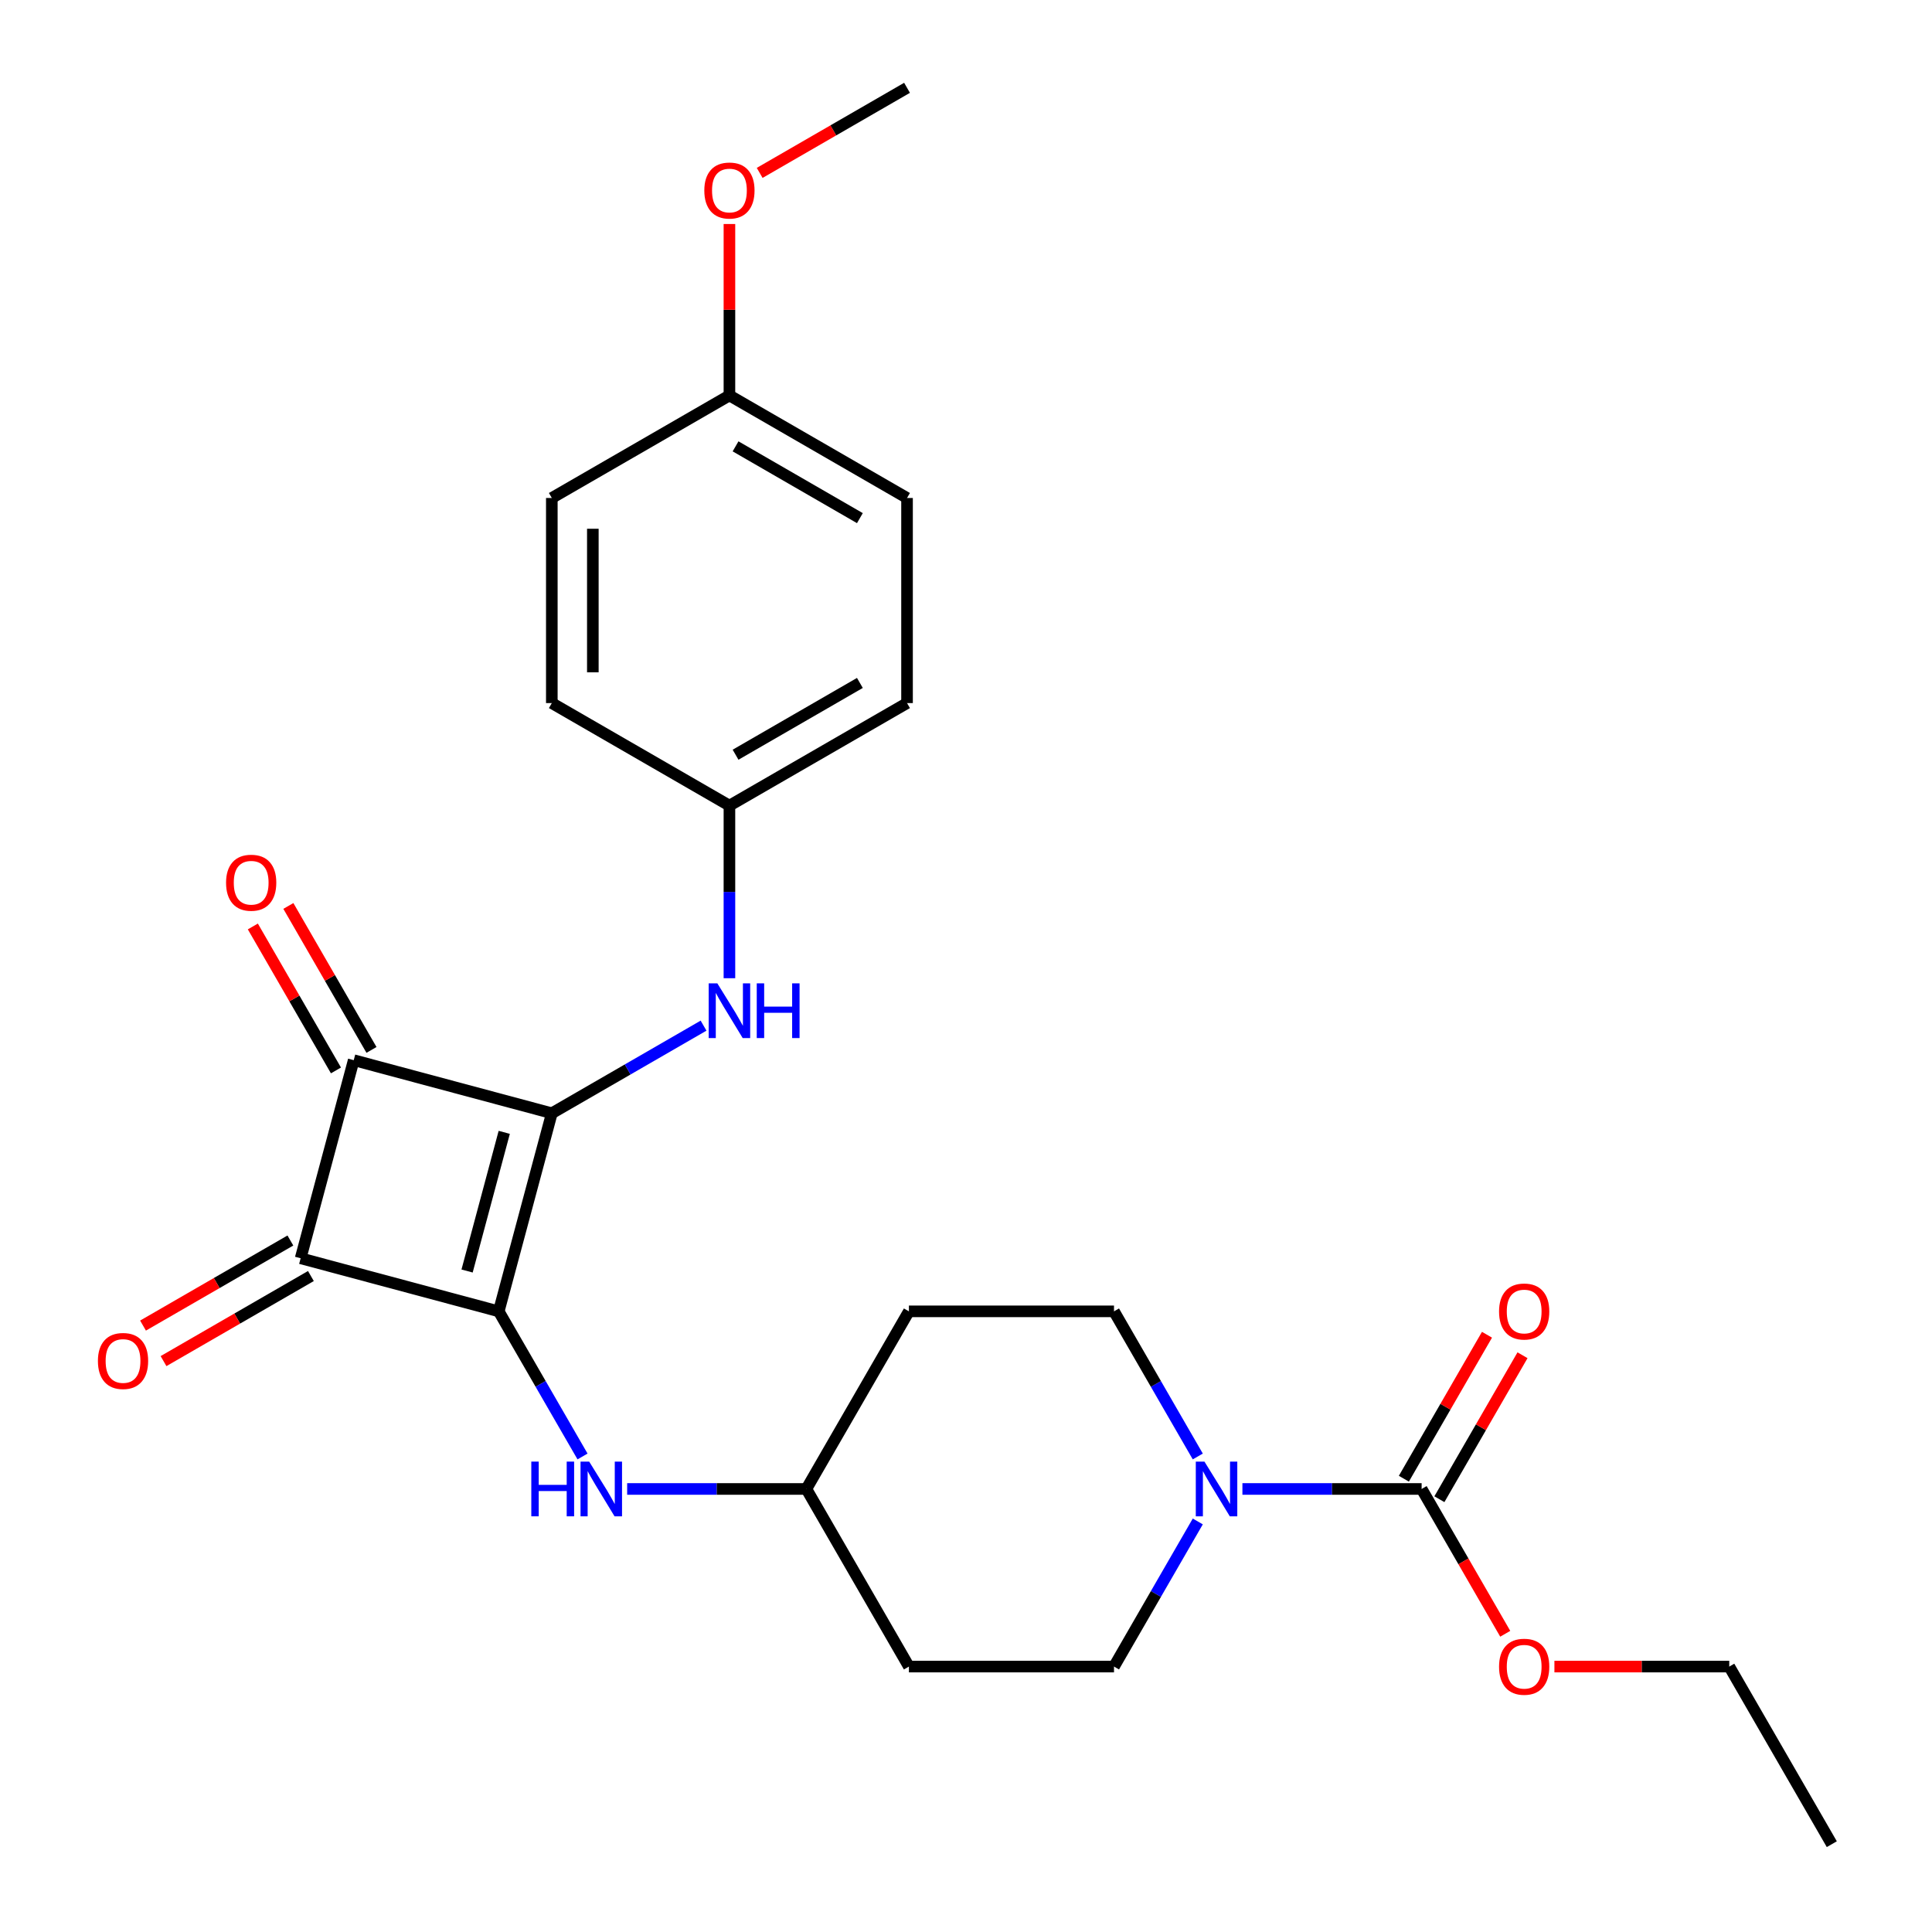 <?xml version='1.0' encoding='iso-8859-1'?>
<svg version='1.1' baseProfile='full'
              xmlns='http://www.w3.org/2000/svg'
                      xmlns:rdkit='http://www.rdkit.org/xml'
                      xmlns:xlink='http://www.w3.org/1999/xlink'
                  xml:space='preserve'
width='1000px' height='1000px' viewBox='0 0 1000 1000'>
<!-- END OF HEADER -->
<rect style='opacity:1.0;fill:#FFFFFF;stroke:none' width='1000' height='1000' x='0' y='0'> </rect>
<path class='bond-0' d='M 285.621,576.217 L 258.146,678.753' style='fill:none;fill-rule:evenodd;stroke:#000000;stroke-width:6px;stroke-linecap:butt;stroke-linejoin:miter;stroke-opacity:1' />
<path class='bond-0' d='M 260.992,586.103 L 241.76,657.878' style='fill:none;fill-rule:evenodd;stroke:#000000;stroke-width:6px;stroke-linecap:butt;stroke-linejoin:miter;stroke-opacity:1' />
<path class='bond-1' d='M 285.621,576.217 L 183.085,548.743' style='fill:none;fill-rule:evenodd;stroke:#000000;stroke-width:6px;stroke-linecap:butt;stroke-linejoin:miter;stroke-opacity:1' />
<path class='bond-5' d='M 285.621,576.217 L 324.889,553.546' style='fill:none;fill-rule:evenodd;stroke:#000000;stroke-width:6px;stroke-linecap:butt;stroke-linejoin:miter;stroke-opacity:1' />
<path class='bond-5' d='M 324.889,553.546 L 364.158,530.874' style='fill:none;fill-rule:evenodd;stroke:#0000FF;stroke-width:6px;stroke-linecap:butt;stroke-linejoin:miter;stroke-opacity:1' />
<path class='bond-6' d='M 258.146,678.753 L 279.831,716.311' style='fill:none;fill-rule:evenodd;stroke:#000000;stroke-width:6px;stroke-linecap:butt;stroke-linejoin:miter;stroke-opacity:1' />
<path class='bond-6' d='M 279.831,716.311 L 301.515,753.87' style='fill:none;fill-rule:evenodd;stroke:#0000FF;stroke-width:6px;stroke-linecap:butt;stroke-linejoin:miter;stroke-opacity:1' />
<path class='bond-26' d='M 258.146,678.753 L 155.611,651.279' style='fill:none;fill-rule:evenodd;stroke:#000000;stroke-width:6px;stroke-linecap:butt;stroke-linejoin:miter;stroke-opacity:1' />
<path class='bond-2' d='M 183.085,548.743 L 155.611,651.279' style='fill:none;fill-rule:evenodd;stroke:#000000;stroke-width:6px;stroke-linecap:butt;stroke-linejoin:miter;stroke-opacity:1' />
<path class='bond-7' d='M 192.278,543.436 L 170.767,506.177' style='fill:none;fill-rule:evenodd;stroke:#000000;stroke-width:6px;stroke-linecap:butt;stroke-linejoin:miter;stroke-opacity:1' />
<path class='bond-7' d='M 170.767,506.177 L 149.256,468.918' style='fill:none;fill-rule:evenodd;stroke:#FF0000;stroke-width:6px;stroke-linecap:butt;stroke-linejoin:miter;stroke-opacity:1' />
<path class='bond-7' d='M 173.892,554.051 L 152.381,516.792' style='fill:none;fill-rule:evenodd;stroke:#000000;stroke-width:6px;stroke-linecap:butt;stroke-linejoin:miter;stroke-opacity:1' />
<path class='bond-7' d='M 152.381,516.792 L 130.87,479.534' style='fill:none;fill-rule:evenodd;stroke:#FF0000;stroke-width:6px;stroke-linecap:butt;stroke-linejoin:miter;stroke-opacity:1' />
<path class='bond-8' d='M 150.303,642.086 L 112.165,664.105' style='fill:none;fill-rule:evenodd;stroke:#000000;stroke-width:6px;stroke-linecap:butt;stroke-linejoin:miter;stroke-opacity:1' />
<path class='bond-8' d='M 112.165,664.105 L 74.026,686.124' style='fill:none;fill-rule:evenodd;stroke:#FF0000;stroke-width:6px;stroke-linecap:butt;stroke-linejoin:miter;stroke-opacity:1' />
<path class='bond-8' d='M 160.918,660.472 L 122.78,682.491' style='fill:none;fill-rule:evenodd;stroke:#000000;stroke-width:6px;stroke-linecap:butt;stroke-linejoin:miter;stroke-opacity:1' />
<path class='bond-8' d='M 122.78,682.491 L 84.641,704.51' style='fill:none;fill-rule:evenodd;stroke:#FF0000;stroke-width:6px;stroke-linecap:butt;stroke-linejoin:miter;stroke-opacity:1' />
<path class='bond-3' d='M 619.973,787.498 L 598.289,825.056' style='fill:none;fill-rule:evenodd;stroke:#0000FF;stroke-width:6px;stroke-linecap:butt;stroke-linejoin:miter;stroke-opacity:1' />
<path class='bond-3' d='M 598.289,825.056 L 576.604,862.615' style='fill:none;fill-rule:evenodd;stroke:#000000;stroke-width:6px;stroke-linecap:butt;stroke-linejoin:miter;stroke-opacity:1' />
<path class='bond-4' d='M 643.074,770.684 L 689.454,770.684' style='fill:none;fill-rule:evenodd;stroke:#0000FF;stroke-width:6px;stroke-linecap:butt;stroke-linejoin:miter;stroke-opacity:1' />
<path class='bond-4' d='M 689.454,770.684 L 735.833,770.684' style='fill:none;fill-rule:evenodd;stroke:#000000;stroke-width:6px;stroke-linecap:butt;stroke-linejoin:miter;stroke-opacity:1' />
<path class='bond-28' d='M 619.973,753.87 L 598.289,716.311' style='fill:none;fill-rule:evenodd;stroke:#0000FF;stroke-width:6px;stroke-linecap:butt;stroke-linejoin:miter;stroke-opacity:1' />
<path class='bond-28' d='M 598.289,716.311 L 576.604,678.753' style='fill:none;fill-rule:evenodd;stroke:#000000;stroke-width:6px;stroke-linecap:butt;stroke-linejoin:miter;stroke-opacity:1' />
<path class='bond-11' d='M 745.026,775.991 L 766.537,738.733' style='fill:none;fill-rule:evenodd;stroke:#000000;stroke-width:6px;stroke-linecap:butt;stroke-linejoin:miter;stroke-opacity:1' />
<path class='bond-11' d='M 766.537,738.733 L 788.048,701.474' style='fill:none;fill-rule:evenodd;stroke:#FF0000;stroke-width:6px;stroke-linecap:butt;stroke-linejoin:miter;stroke-opacity:1' />
<path class='bond-11' d='M 726.64,765.376 L 748.151,728.118' style='fill:none;fill-rule:evenodd;stroke:#000000;stroke-width:6px;stroke-linecap:butt;stroke-linejoin:miter;stroke-opacity:1' />
<path class='bond-11' d='M 748.151,728.118 L 769.662,690.859' style='fill:none;fill-rule:evenodd;stroke:#FF0000;stroke-width:6px;stroke-linecap:butt;stroke-linejoin:miter;stroke-opacity:1' />
<path class='bond-16' d='M 735.833,770.684 L 757.471,808.162' style='fill:none;fill-rule:evenodd;stroke:#000000;stroke-width:6px;stroke-linecap:butt;stroke-linejoin:miter;stroke-opacity:1' />
<path class='bond-16' d='M 757.471,808.162 L 779.109,845.641' style='fill:none;fill-rule:evenodd;stroke:#FF0000;stroke-width:6px;stroke-linecap:butt;stroke-linejoin:miter;stroke-opacity:1' />
<path class='bond-15' d='M 377.552,506.327 L 377.552,461.658' style='fill:none;fill-rule:evenodd;stroke:#0000FF;stroke-width:6px;stroke-linecap:butt;stroke-linejoin:miter;stroke-opacity:1' />
<path class='bond-15' d='M 377.552,461.658 L 377.552,416.989' style='fill:none;fill-rule:evenodd;stroke:#000000;stroke-width:6px;stroke-linecap:butt;stroke-linejoin:miter;stroke-opacity:1' />
<path class='bond-12' d='M 324.616,770.684 L 370.996,770.684' style='fill:none;fill-rule:evenodd;stroke:#0000FF;stroke-width:6px;stroke-linecap:butt;stroke-linejoin:miter;stroke-opacity:1' />
<path class='bond-12' d='M 370.996,770.684 L 417.375,770.684' style='fill:none;fill-rule:evenodd;stroke:#000000;stroke-width:6px;stroke-linecap:butt;stroke-linejoin:miter;stroke-opacity:1' />
<path class='bond-9' d='M 576.604,862.615 L 470.452,862.615' style='fill:none;fill-rule:evenodd;stroke:#000000;stroke-width:6px;stroke-linecap:butt;stroke-linejoin:miter;stroke-opacity:1' />
<path class='bond-10' d='M 576.604,678.753 L 470.452,678.753' style='fill:none;fill-rule:evenodd;stroke:#000000;stroke-width:6px;stroke-linecap:butt;stroke-linejoin:miter;stroke-opacity:1' />
<path class='bond-13' d='M 417.375,770.684 L 470.452,678.753' style='fill:none;fill-rule:evenodd;stroke:#000000;stroke-width:6px;stroke-linecap:butt;stroke-linejoin:miter;stroke-opacity:1' />
<path class='bond-14' d='M 417.375,770.684 L 470.452,862.615' style='fill:none;fill-rule:evenodd;stroke:#000000;stroke-width:6px;stroke-linecap:butt;stroke-linejoin:miter;stroke-opacity:1' />
<path class='bond-18' d='M 377.552,416.989 L 285.621,363.912' style='fill:none;fill-rule:evenodd;stroke:#000000;stroke-width:6px;stroke-linecap:butt;stroke-linejoin:miter;stroke-opacity:1' />
<path class='bond-19' d='M 377.552,416.989 L 469.482,363.912' style='fill:none;fill-rule:evenodd;stroke:#000000;stroke-width:6px;stroke-linecap:butt;stroke-linejoin:miter;stroke-opacity:1' />
<path class='bond-19' d='M 380.726,390.641 L 445.077,353.488' style='fill:none;fill-rule:evenodd;stroke:#000000;stroke-width:6px;stroke-linecap:butt;stroke-linejoin:miter;stroke-opacity:1' />
<path class='bond-23' d='M 804.563,862.615 L 849.812,862.615' style='fill:none;fill-rule:evenodd;stroke:#FF0000;stroke-width:6px;stroke-linecap:butt;stroke-linejoin:miter;stroke-opacity:1' />
<path class='bond-23' d='M 849.812,862.615 L 895.062,862.615' style='fill:none;fill-rule:evenodd;stroke:#000000;stroke-width:6px;stroke-linecap:butt;stroke-linejoin:miter;stroke-opacity:1' />
<path class='bond-17' d='M 377.552,204.683 L 469.482,257.76' style='fill:none;fill-rule:evenodd;stroke:#000000;stroke-width:6px;stroke-linecap:butt;stroke-linejoin:miter;stroke-opacity:1' />
<path class='bond-17' d='M 380.726,231.031 L 445.077,268.184' style='fill:none;fill-rule:evenodd;stroke:#000000;stroke-width:6px;stroke-linecap:butt;stroke-linejoin:miter;stroke-opacity:1' />
<path class='bond-22' d='M 377.552,204.683 L 377.552,160.314' style='fill:none;fill-rule:evenodd;stroke:#000000;stroke-width:6px;stroke-linecap:butt;stroke-linejoin:miter;stroke-opacity:1' />
<path class='bond-22' d='M 377.552,160.314 L 377.552,115.945' style='fill:none;fill-rule:evenodd;stroke:#FF0000;stroke-width:6px;stroke-linecap:butt;stroke-linejoin:miter;stroke-opacity:1' />
<path class='bond-27' d='M 377.552,204.683 L 285.621,257.76' style='fill:none;fill-rule:evenodd;stroke:#000000;stroke-width:6px;stroke-linecap:butt;stroke-linejoin:miter;stroke-opacity:1' />
<path class='bond-21' d='M 285.621,363.912 L 285.621,257.76' style='fill:none;fill-rule:evenodd;stroke:#000000;stroke-width:6px;stroke-linecap:butt;stroke-linejoin:miter;stroke-opacity:1' />
<path class='bond-21' d='M 306.851,347.989 L 306.851,273.683' style='fill:none;fill-rule:evenodd;stroke:#000000;stroke-width:6px;stroke-linecap:butt;stroke-linejoin:miter;stroke-opacity:1' />
<path class='bond-20' d='M 469.482,363.912 L 469.482,257.76' style='fill:none;fill-rule:evenodd;stroke:#000000;stroke-width:6px;stroke-linecap:butt;stroke-linejoin:miter;stroke-opacity:1' />
<path class='bond-24' d='M 393.205,89.493 L 431.344,67.474' style='fill:none;fill-rule:evenodd;stroke:#FF0000;stroke-width:6px;stroke-linecap:butt;stroke-linejoin:miter;stroke-opacity:1' />
<path class='bond-24' d='M 431.344,67.474 L 469.482,45.455' style='fill:none;fill-rule:evenodd;stroke:#000000;stroke-width:6px;stroke-linecap:butt;stroke-linejoin:miter;stroke-opacity:1' />
<path class='bond-25' d='M 895.062,862.615 L 948.138,954.545' style='fill:none;fill-rule:evenodd;stroke:#000000;stroke-width:6px;stroke-linecap:butt;stroke-linejoin:miter;stroke-opacity:1' />
<path  class='atom-4' d='M 623.42 756.524
L 632.7 771.524
Q 633.62 773.004, 635.1 775.684
Q 636.58 778.364, 636.66 778.524
L 636.66 756.524
L 640.42 756.524
L 640.42 784.844
L 636.54 784.844
L 626.58 768.444
Q 625.42 766.524, 624.18 764.324
Q 622.98 762.124, 622.62 761.444
L 622.62 784.844
L 618.94 784.844
L 618.94 756.524
L 623.42 756.524
' fill='#0000FF'/>
<path  class='atom-6' d='M 371.292 508.981
L 380.572 523.981
Q 381.492 525.461, 382.972 528.141
Q 384.452 530.821, 384.532 530.981
L 384.532 508.981
L 388.292 508.981
L 388.292 537.301
L 384.412 537.301
L 374.452 520.901
Q 373.292 518.981, 372.052 516.781
Q 370.852 514.581, 370.492 513.901
L 370.492 537.301
L 366.812 537.301
L 366.812 508.981
L 371.292 508.981
' fill='#0000FF'/>
<path  class='atom-6' d='M 391.692 508.981
L 395.532 508.981
L 395.532 521.021
L 410.012 521.021
L 410.012 508.981
L 413.852 508.981
L 413.852 537.301
L 410.012 537.301
L 410.012 524.221
L 395.532 524.221
L 395.532 537.301
L 391.692 537.301
L 391.692 508.981
' fill='#0000FF'/>
<path  class='atom-7' d='M 275.003 756.524
L 278.843 756.524
L 278.843 768.564
L 293.323 768.564
L 293.323 756.524
L 297.163 756.524
L 297.163 784.844
L 293.323 784.844
L 293.323 771.764
L 278.843 771.764
L 278.843 784.844
L 275.003 784.844
L 275.003 756.524
' fill='#0000FF'/>
<path  class='atom-7' d='M 304.963 756.524
L 314.243 771.524
Q 315.163 773.004, 316.643 775.684
Q 318.123 778.364, 318.203 778.524
L 318.203 756.524
L 321.963 756.524
L 321.963 784.844
L 318.083 784.844
L 308.123 768.444
Q 306.963 766.524, 305.723 764.324
Q 304.523 762.124, 304.163 761.444
L 304.163 784.844
L 300.483 784.844
L 300.483 756.524
L 304.963 756.524
' fill='#0000FF'/>
<path  class='atom-8' d='M 117.009 456.892
Q 117.009 450.092, 120.369 446.292
Q 123.729 442.492, 130.009 442.492
Q 136.289 442.492, 139.649 446.292
Q 143.009 450.092, 143.009 456.892
Q 143.009 463.772, 139.609 467.692
Q 136.209 471.572, 130.009 471.572
Q 123.769 471.572, 120.369 467.692
Q 117.009 463.812, 117.009 456.892
M 130.009 468.372
Q 134.329 468.372, 136.649 465.492
Q 139.009 462.572, 139.009 456.892
Q 139.009 451.332, 136.649 448.532
Q 134.329 445.692, 130.009 445.692
Q 125.689 445.692, 123.329 448.492
Q 121.009 451.292, 121.009 456.892
Q 121.009 462.612, 123.329 465.492
Q 125.689 468.372, 130.009 468.372
' fill='#FF0000'/>
<path  class='atom-9' d='M 50.68 704.435
Q 50.68 697.635, 54.04 693.835
Q 57.4 690.035, 63.68 690.035
Q 69.96 690.035, 73.32 693.835
Q 76.68 697.635, 76.68 704.435
Q 76.68 711.315, 73.28 715.235
Q 69.88 719.115, 63.68 719.115
Q 57.44 719.115, 54.04 715.235
Q 50.68 711.355, 50.68 704.435
M 63.68 715.915
Q 68 715.915, 70.32 713.035
Q 72.68 710.115, 72.68 704.435
Q 72.68 698.875, 70.32 696.075
Q 68 693.235, 63.68 693.235
Q 59.36 693.235, 57 696.035
Q 54.68 698.835, 54.68 704.435
Q 54.68 710.155, 57 713.035
Q 59.36 715.915, 63.68 715.915
' fill='#FF0000'/>
<path  class='atom-12' d='M 775.909 678.833
Q 775.909 672.033, 779.269 668.233
Q 782.629 664.433, 788.909 664.433
Q 795.189 664.433, 798.549 668.233
Q 801.909 672.033, 801.909 678.833
Q 801.909 685.713, 798.509 689.633
Q 795.109 693.513, 788.909 693.513
Q 782.669 693.513, 779.269 689.633
Q 775.909 685.753, 775.909 678.833
M 788.909 690.313
Q 793.229 690.313, 795.549 687.433
Q 797.909 684.513, 797.909 678.833
Q 797.909 673.273, 795.549 670.473
Q 793.229 667.633, 788.909 667.633
Q 784.589 667.633, 782.229 670.433
Q 779.909 673.233, 779.909 678.833
Q 779.909 684.553, 782.229 687.433
Q 784.589 690.313, 788.909 690.313
' fill='#FF0000'/>
<path  class='atom-17' d='M 775.909 862.695
Q 775.909 855.895, 779.269 852.095
Q 782.629 848.295, 788.909 848.295
Q 795.189 848.295, 798.549 852.095
Q 801.909 855.895, 801.909 862.695
Q 801.909 869.575, 798.509 873.495
Q 795.109 877.375, 788.909 877.375
Q 782.669 877.375, 779.269 873.495
Q 775.909 869.615, 775.909 862.695
M 788.909 874.175
Q 793.229 874.175, 795.549 871.295
Q 797.909 868.375, 797.909 862.695
Q 797.909 857.135, 795.549 854.335
Q 793.229 851.495, 788.909 851.495
Q 784.589 851.495, 782.229 854.295
Q 779.909 857.095, 779.909 862.695
Q 779.909 868.415, 782.229 871.295
Q 784.589 874.175, 788.909 874.175
' fill='#FF0000'/>
<path  class='atom-23' d='M 364.552 98.611
Q 364.552 91.811, 367.912 88.011
Q 371.272 84.211, 377.552 84.211
Q 383.832 84.211, 387.192 88.011
Q 390.552 91.811, 390.552 98.611
Q 390.552 105.491, 387.152 109.411
Q 383.752 113.291, 377.552 113.291
Q 371.312 113.291, 367.912 109.411
Q 364.552 105.531, 364.552 98.611
M 377.552 110.091
Q 381.872 110.091, 384.192 107.211
Q 386.552 104.291, 386.552 98.611
Q 386.552 93.051, 384.192 90.251
Q 381.872 87.411, 377.552 87.411
Q 373.232 87.411, 370.872 90.211
Q 368.552 93.011, 368.552 98.611
Q 368.552 104.331, 370.872 107.211
Q 373.232 110.091, 377.552 110.091
' fill='#FF0000'/>
</svg>
